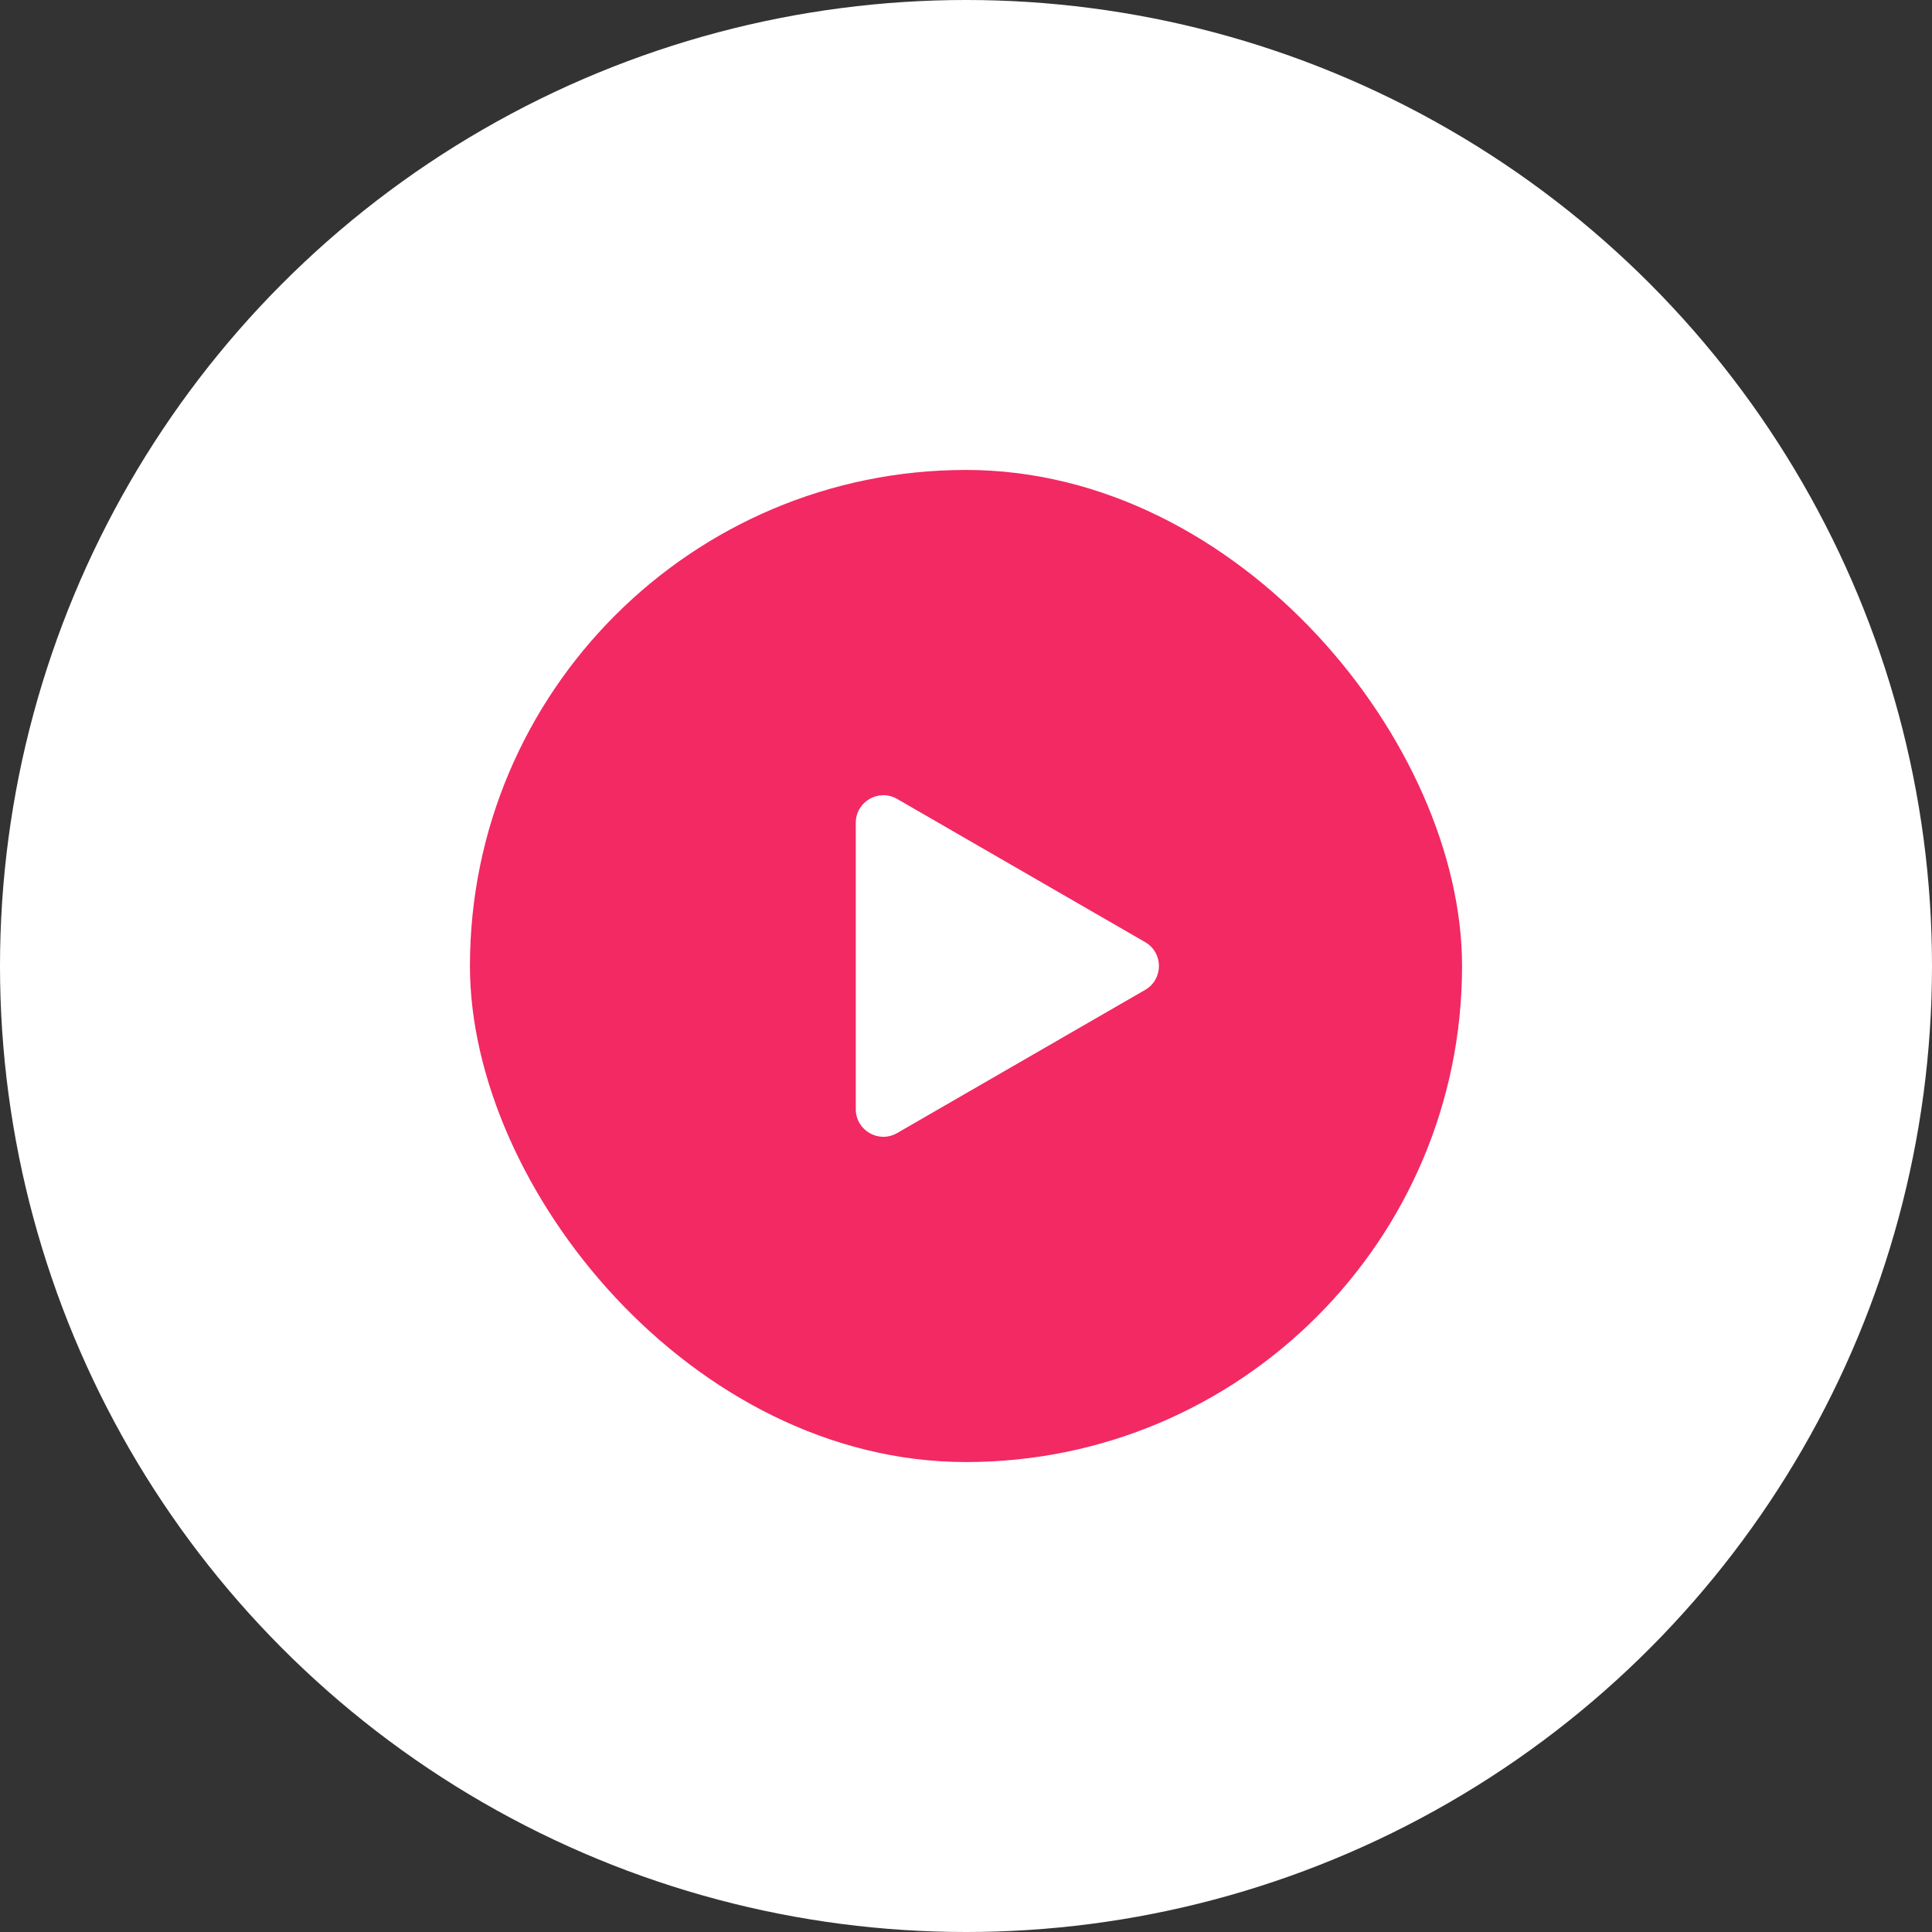 <svg width="148" height="148" viewBox="0 0 148 148" fill="none" xmlns="http://www.w3.org/2000/svg">
<rect x="0" y="0" width="148" height="148" fill="#333333" stroke="none"/>
<circle cx="74" cy="74" r="74" fill="white"/>
<rect x="36" y="36" width="76" height="76" rx="38" fill="#F22963"/>
<path d="M87.724 72.172C89.131 72.984 89.131 75.016 87.724 75.829L68.724 86.798C67.317 87.611 65.557 86.595 65.557 84.97L65.557 63.031C65.557 61.405 67.317 60.39 68.724 61.202L87.724 72.172Z" fill="white"/>
</svg>
